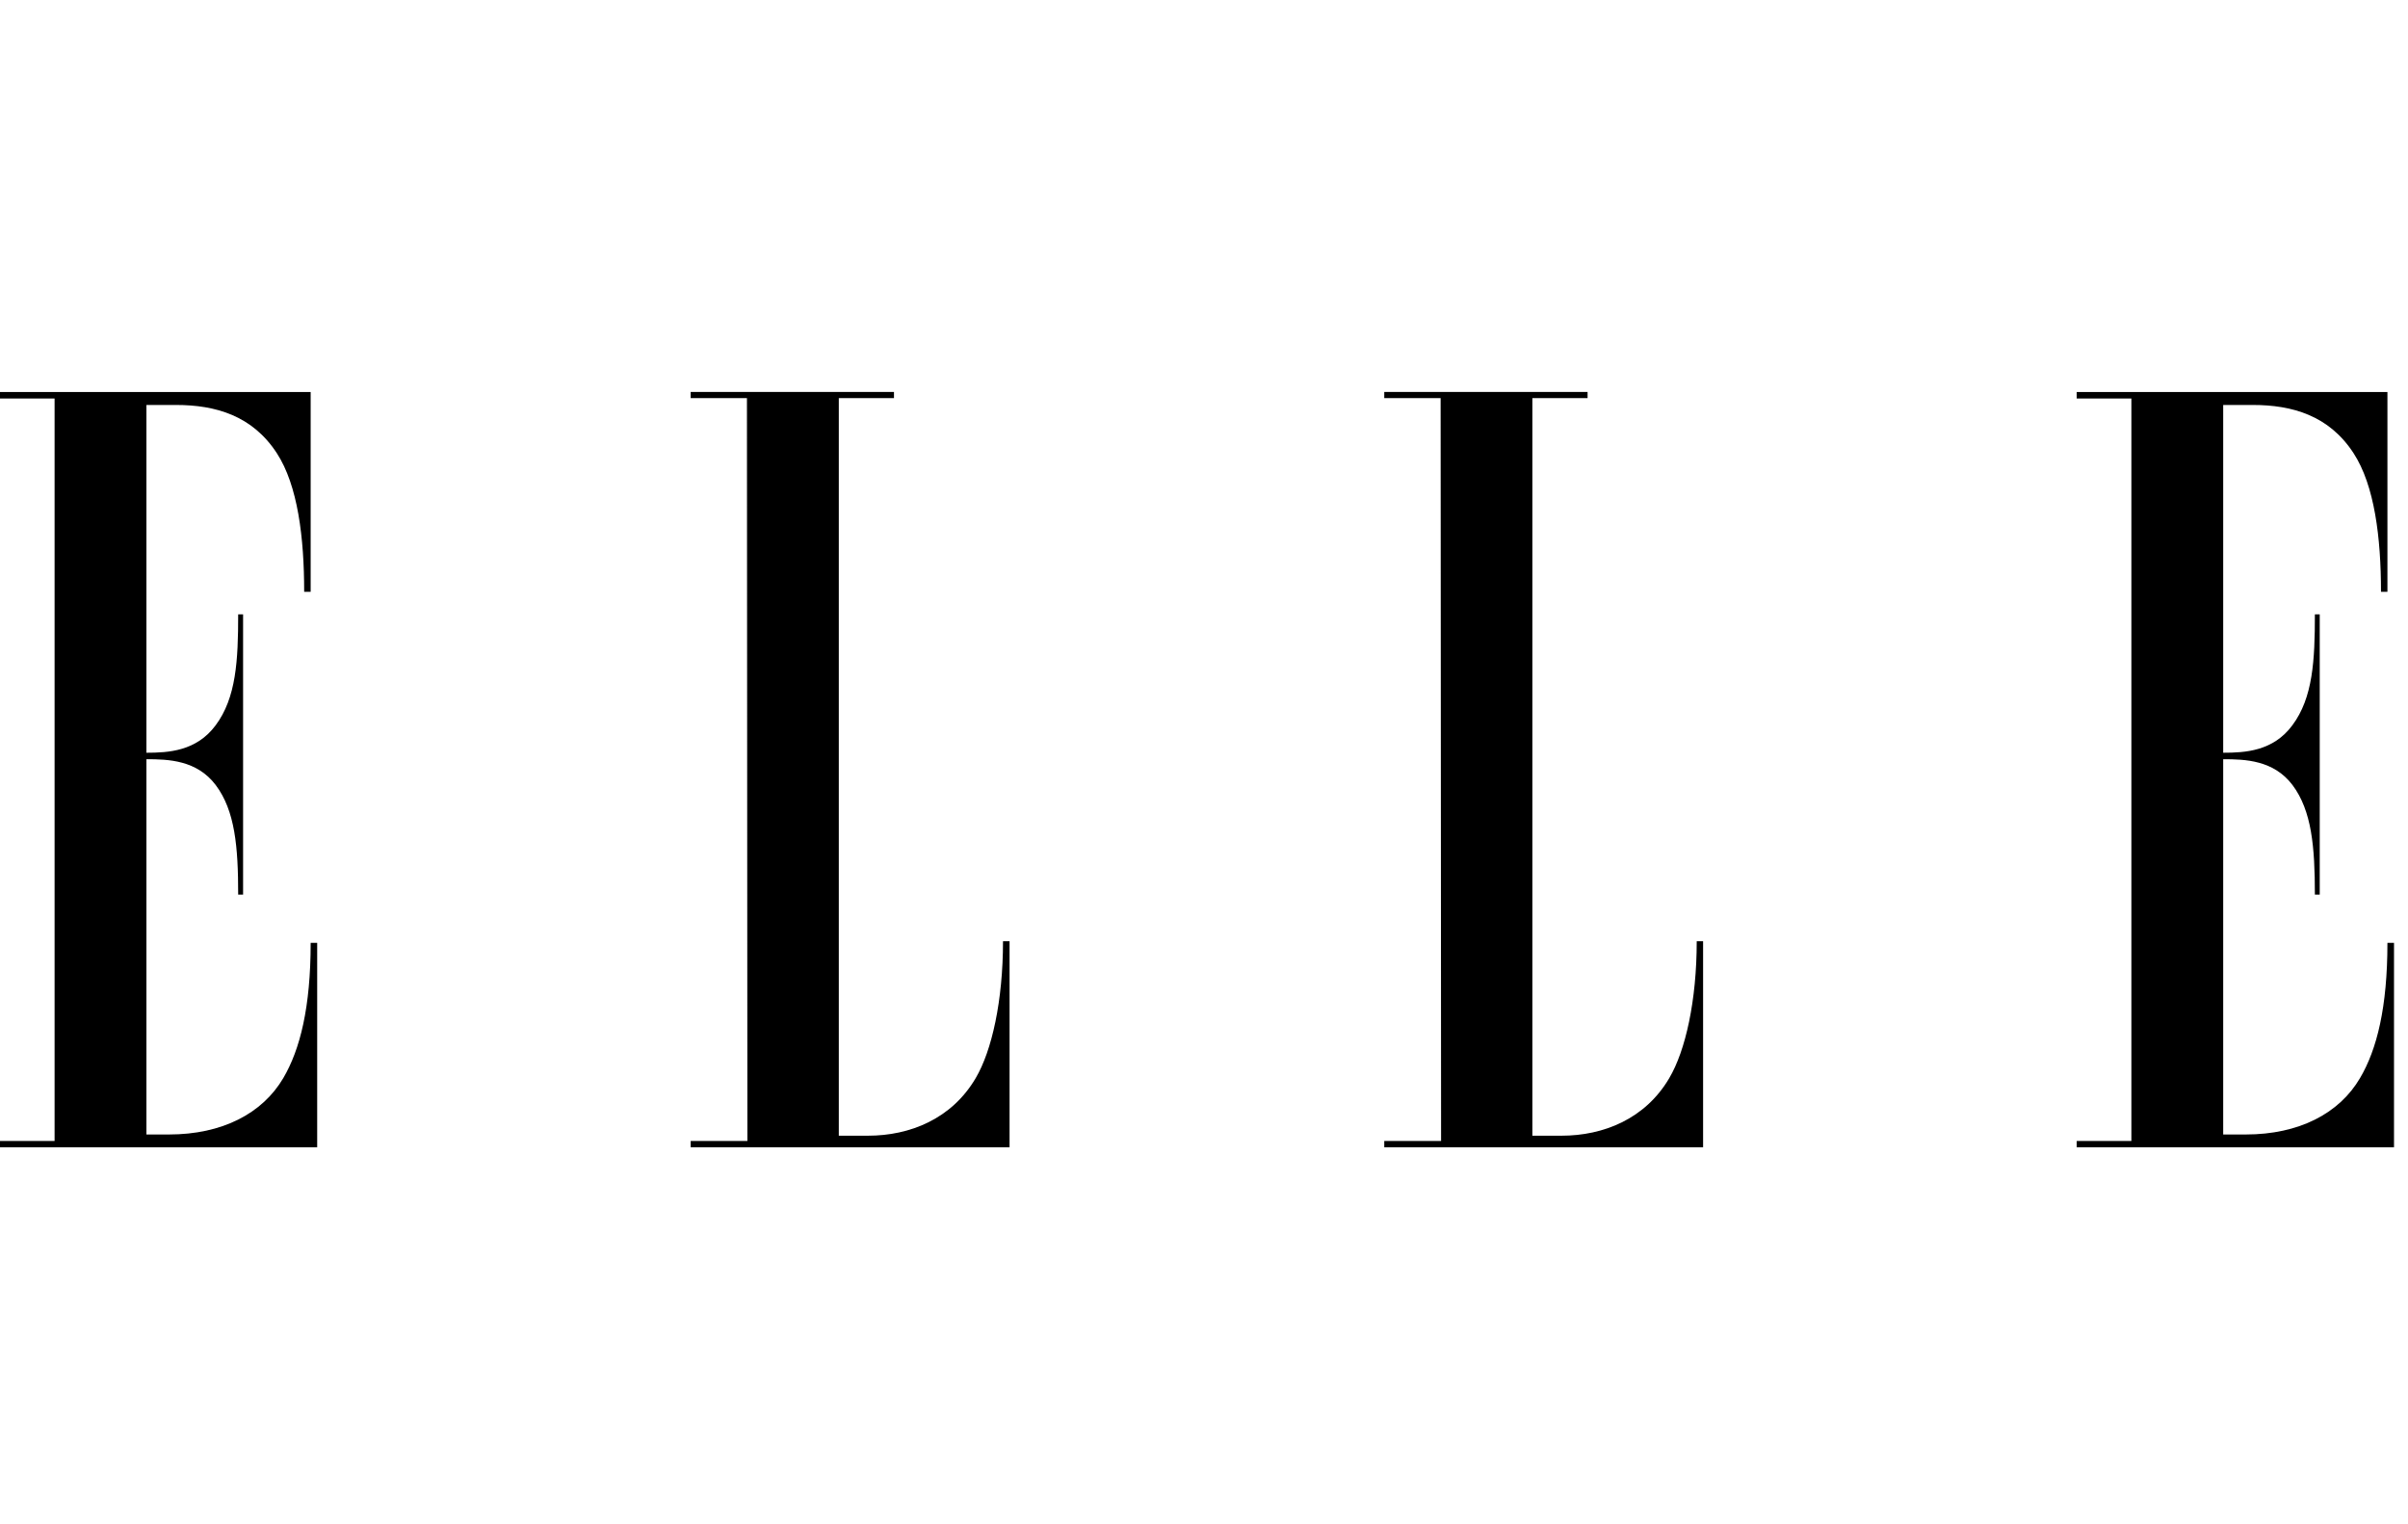 <svg width="79" height="50" viewBox="0 0 79 50" fill="none" xmlns="http://www.w3.org/2000/svg">
<path fill-rule="evenodd" clip-rule="evenodd" d="M78.541 37.633V30.929H78.325C78.325 33.042 77.981 34.425 77.426 35.364C76.745 36.527 75.421 37.214 73.677 37.214H72.937V24.904C73.658 24.904 74.592 24.934 75.21 25.75C75.844 26.596 75.945 27.783 75.945 29.346H76.104V20.152H75.945C75.945 21.661 75.882 22.889 75.204 23.794C74.575 24.642 73.658 24.692 72.937 24.692V13.284H73.909C75.198 13.284 76.409 13.627 77.215 14.867C77.903 15.924 78.114 17.637 78.114 19.413H78.325V12.859H68.131V13.071H69.925V37.427H68.131V37.633H78.541V37.633ZM55.874 37.633V30.876H55.665C55.665 32.831 55.294 34.47 54.764 35.365C53.976 36.707 52.599 37.254 51.23 37.254H50.273V13.059H52.084V12.857H45.414V13.059H47.263L47.278 37.427H45.414V37.633H55.874ZM33.121 37.633V30.876H32.906C32.906 32.831 32.539 34.47 32.01 35.365C31.221 36.707 29.846 37.254 28.476 37.254H27.519V13.059H29.329V12.857H22.659V13.059H24.505L24.52 37.427H22.659V37.633H33.121ZM10.406 37.633V30.929H10.192C10.192 33.042 9.846 34.425 9.294 35.364C8.609 36.527 7.288 37.214 5.543 37.214H4.804V24.904C5.526 24.904 6.457 24.934 7.076 25.75C7.713 26.596 7.814 27.783 7.814 29.346H7.975V20.152H7.814C7.814 21.661 7.75 22.889 7.073 23.794C6.442 24.642 5.527 24.692 4.804 24.692V13.284H5.773C7.065 13.284 8.276 13.627 9.083 14.867C9.771 15.924 9.979 17.637 9.979 19.413H10.192V12.859H0V13.071H1.791V37.427H0V37.633H10.406V37.633Z" fill="black"/>
</svg>
